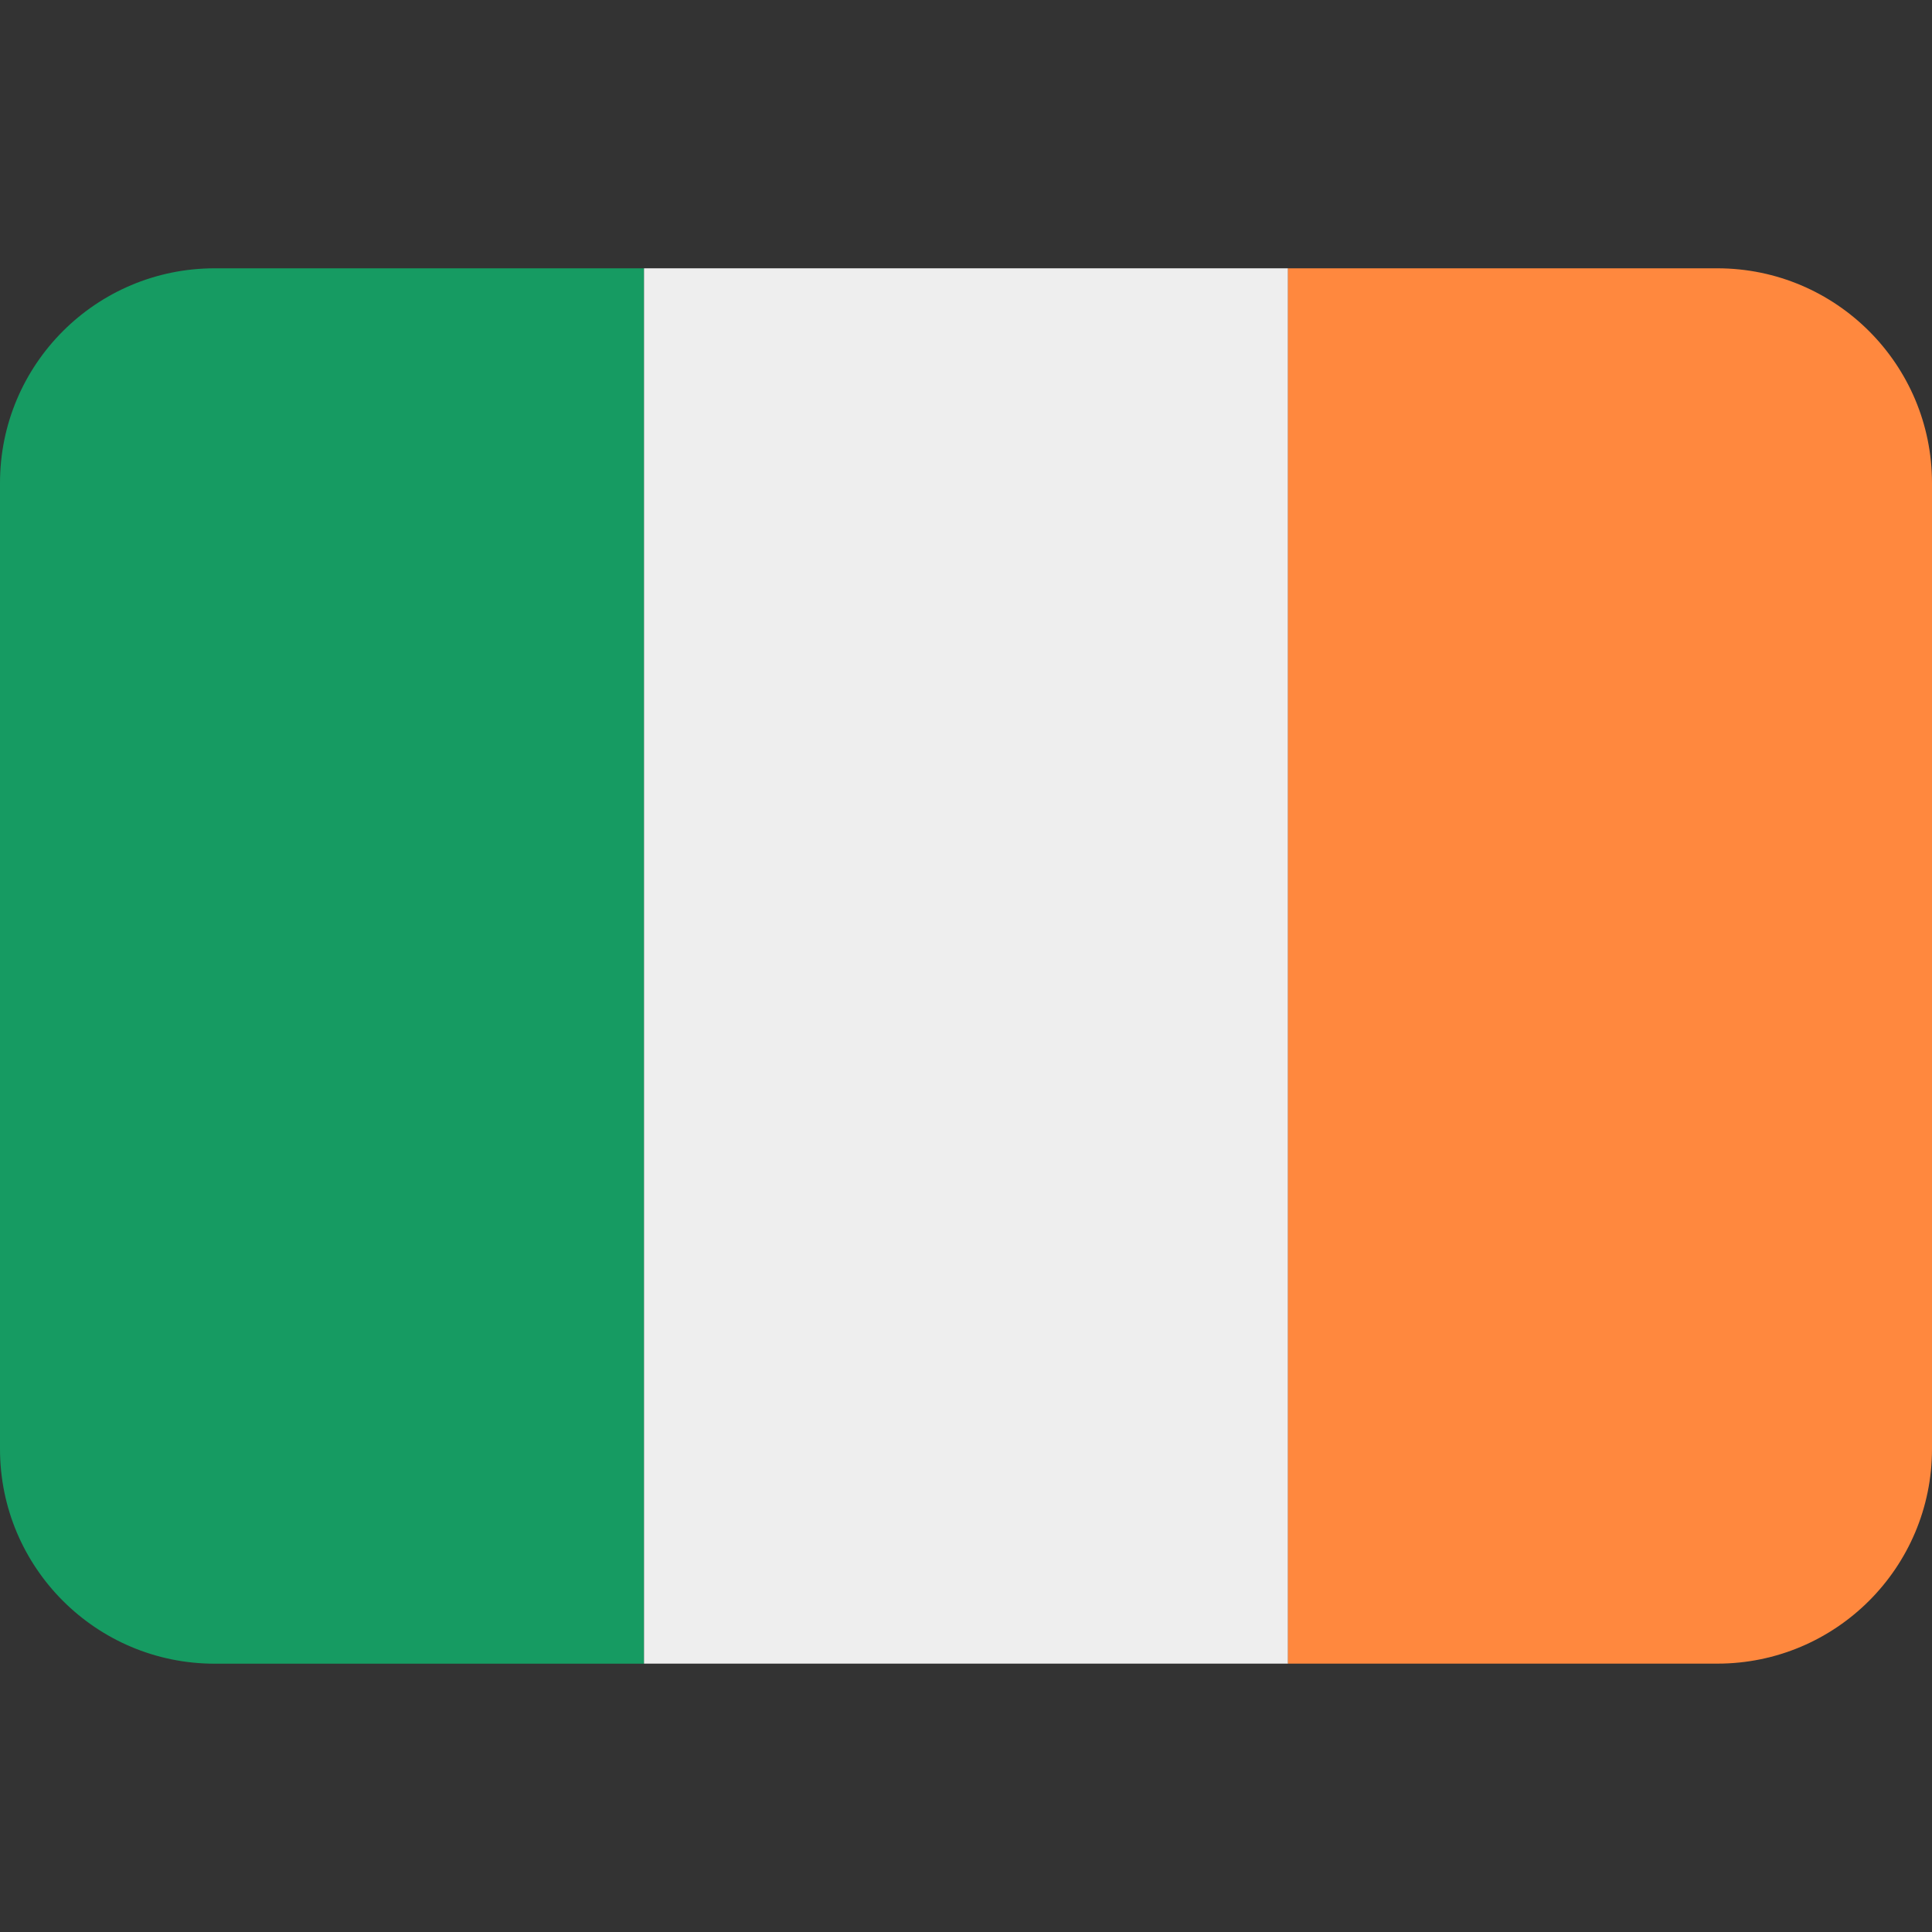 <svg xmlns="http://www.w3.org/2000/svg" viewBox="0 0 32 32" id="Flag-Ireland--Streamline-Twemoji" height="32" width="32"><rect x="0" y="0" width="32" height="32" fill="#333333" stroke="none"/><desc>    Flag Ireland Streamline Emoji: https://streamlinehq.com  </desc><path fill="#169b62" d="M3.556 4.444C1.592 4.444 0 6.036 0 8v16c0 1.964 1.592 3.556 3.556 3.556h7.111V4.444H3.556z" stroke-width="0.889"></path><path fill="#eeeeee" d="M10.667 4.444h10.667v23.111H10.667z" stroke-width="0.889"></path><path fill="#ff883e" d="M28.444 4.444h-7.111v23.111h7.111c1.964 0 3.556 -1.592 3.556 -3.556V8c0 -1.964 -1.592 -3.556 -3.556 -3.556z" stroke-width="0.889"></path></svg>